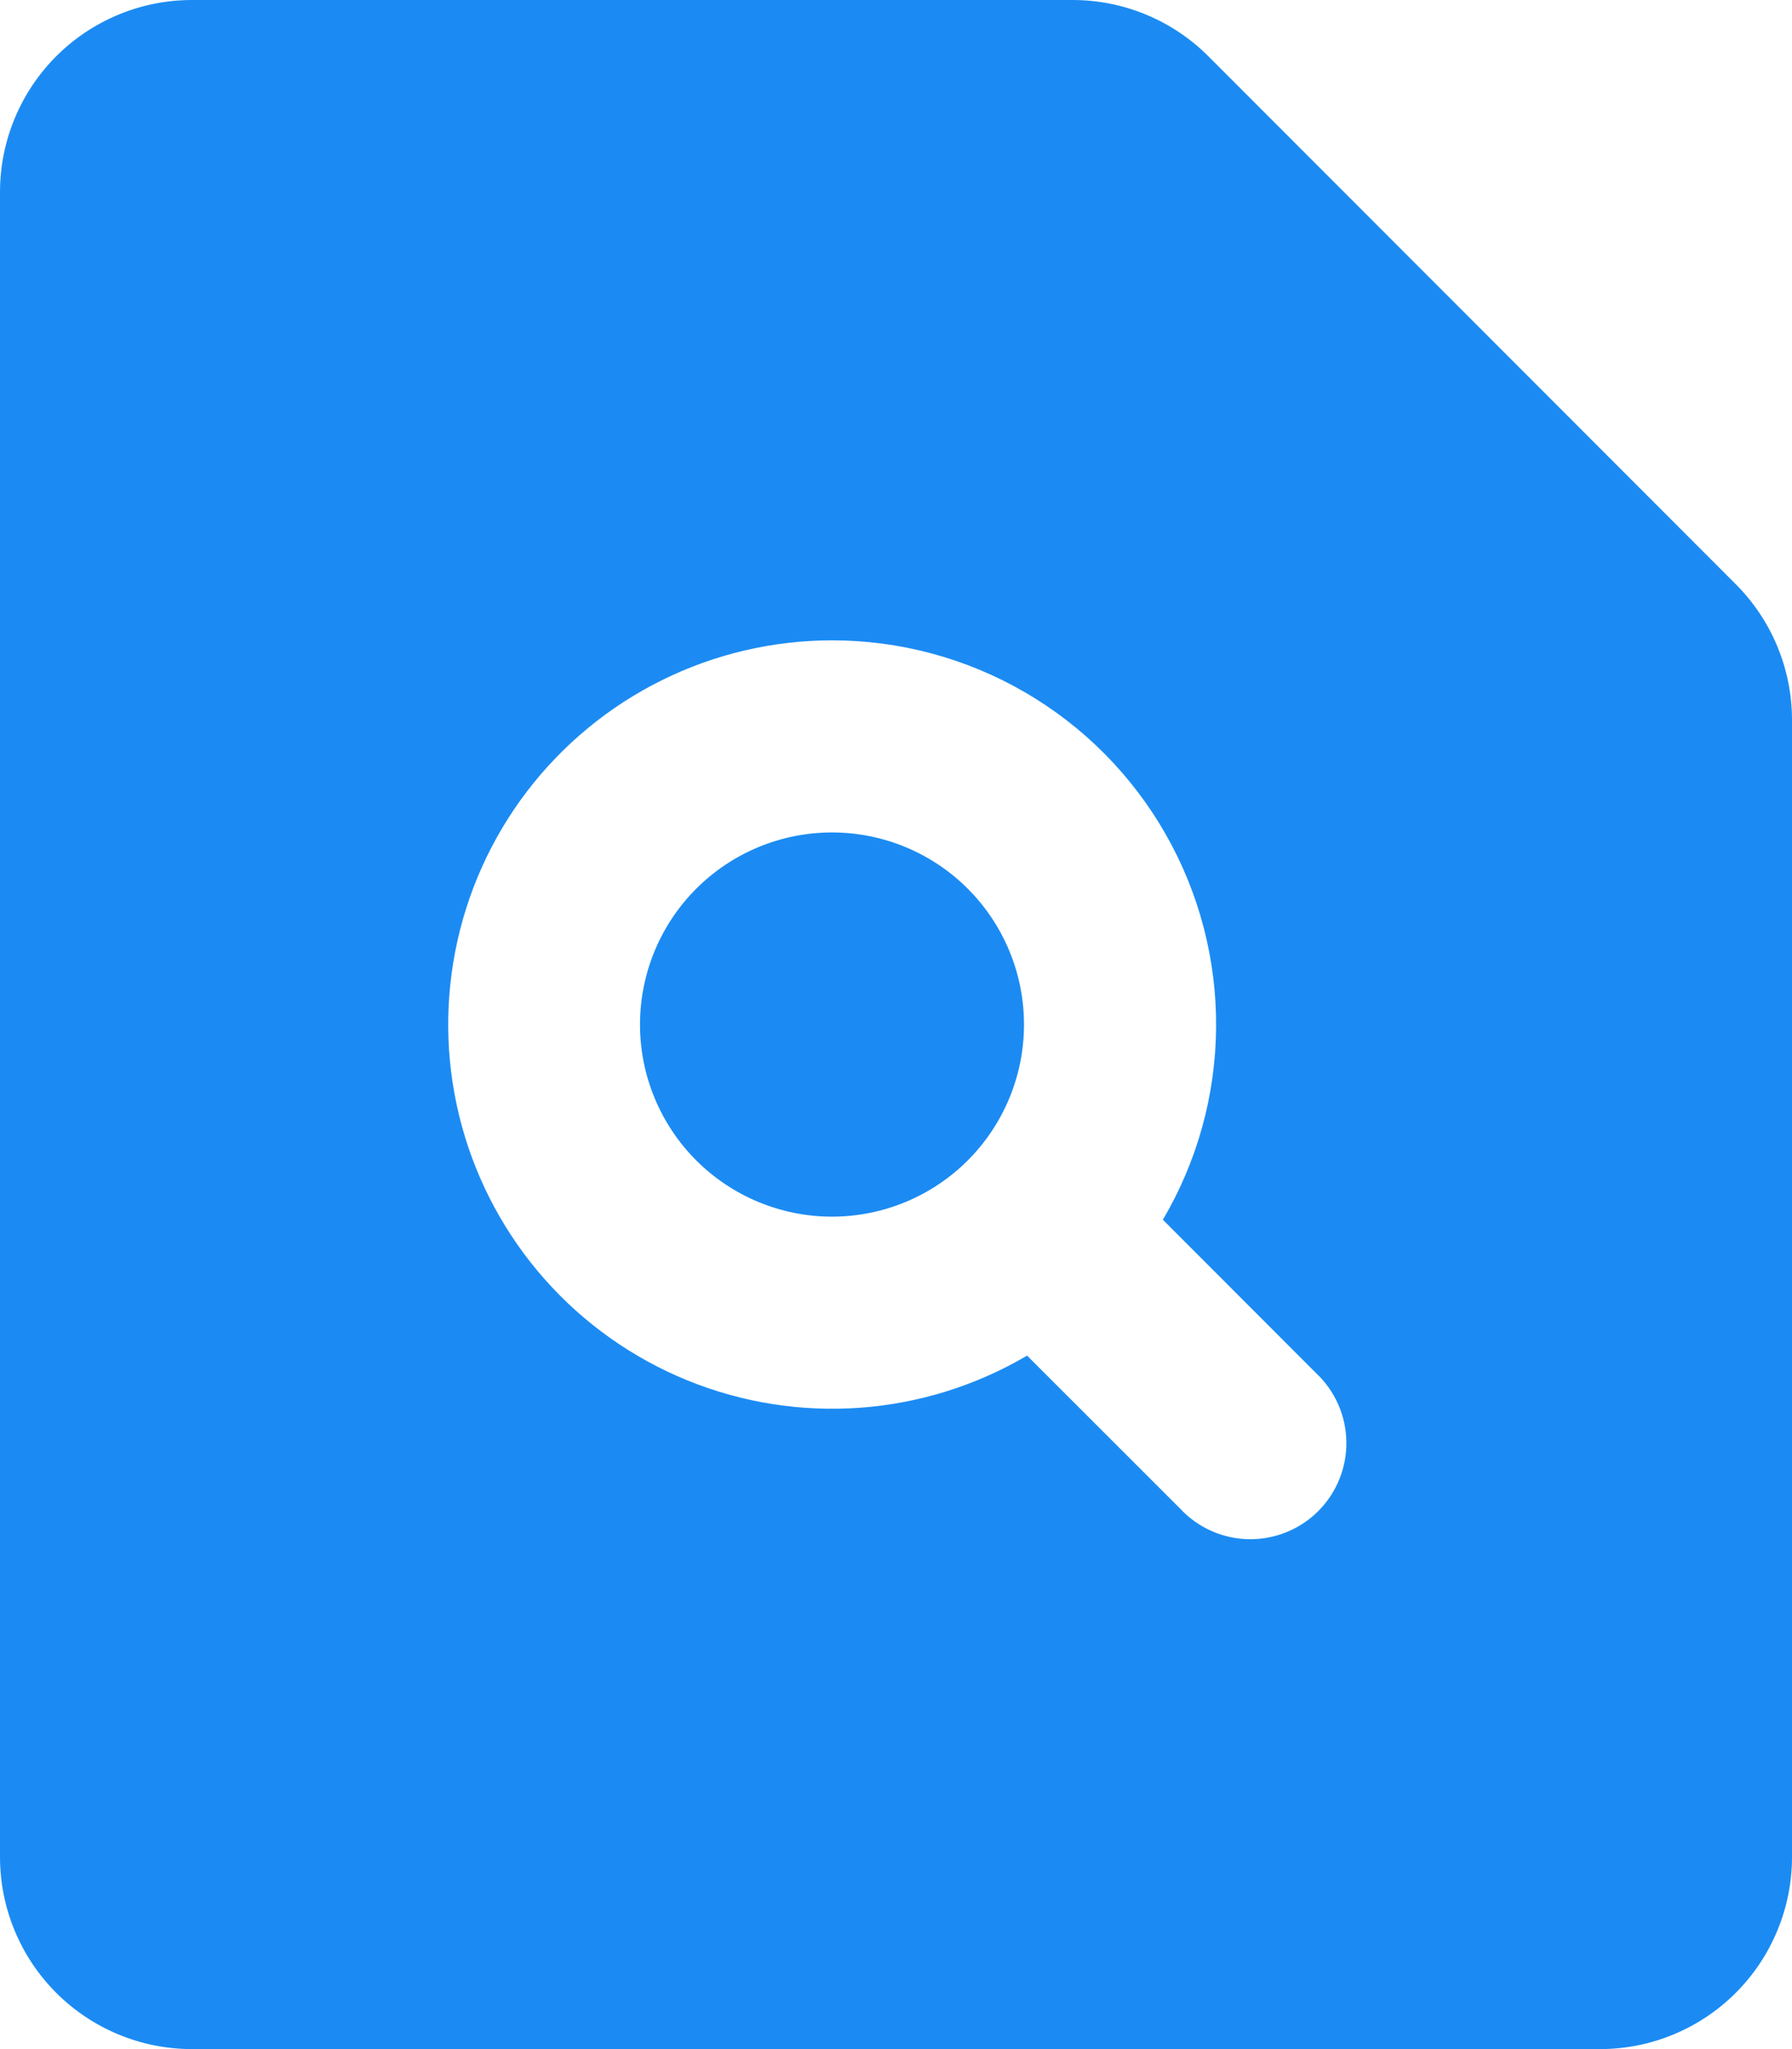 <?xml version="1.0" encoding="UTF-8"?> <svg xmlns="http://www.w3.org/2000/svg" width="56" height="64" viewBox="0 0 56 64" fill="none"> <path d="M20 32C20 30.409 20.632 28.883 21.757 27.757C22.883 26.632 24.409 26 26 26C27.591 26 29.117 26.632 30.243 27.757C31.368 28.883 32 30.409 32 32C32 33.591 31.368 35.117 30.243 36.243C29.117 37.368 27.591 38 26 38C24.409 38 22.883 37.368 21.757 36.243C20.632 35.117 20 33.591 20 32Z" fill="#1B8BF3"></path> <path fill-rule="evenodd" clip-rule="evenodd" d="M6 3.75829e-06C4.409 3.75829e-06 2.883 0.632 1.757 1.757C0.632 2.883 0 4.409 0 6V58C0 59.591 0.632 61.117 1.757 62.243C2.883 63.368 4.409 64 6 64H50C51.591 64 53.117 63.368 54.243 62.243C55.368 61.117 56 59.591 56 58V22.484C55.999 20.893 55.365 19.368 54.24 18.244L37.76 1.756C37.202 1.198 36.54 0.756 35.811 0.455C35.082 0.154 34.301 -0.001 33.512 3.75829e-06H6ZM26 20C24.155 20.001 22.335 20.427 20.682 21.246C19.029 22.064 17.587 23.253 16.467 24.719C15.348 26.186 14.582 27.89 14.229 29.701C13.875 31.512 13.944 33.379 14.43 35.159C14.915 36.939 15.805 38.583 17.029 39.963C18.253 41.343 19.779 42.422 21.488 43.117C23.197 43.811 25.043 44.103 26.883 43.968C28.722 43.833 30.506 43.276 32.096 42.34L36.88 47.12C37.155 47.415 37.486 47.651 37.854 47.815C38.222 47.979 38.619 48.067 39.022 48.074C39.425 48.081 39.825 48.007 40.198 47.856C40.572 47.706 40.911 47.481 41.196 47.196C41.481 46.911 41.706 46.572 41.856 46.198C42.007 45.825 42.081 45.425 42.074 45.022C42.067 44.619 41.979 44.222 41.815 43.854C41.651 43.486 41.415 43.155 41.12 42.88L36.34 38.096C37.415 36.273 37.989 34.199 38.003 32.082C38.018 29.966 37.473 27.884 36.423 26.047C35.373 24.209 33.856 22.682 32.025 21.62C30.195 20.558 28.116 19.999 26 20Z" fill="#1B8BF3"></path> </svg> 